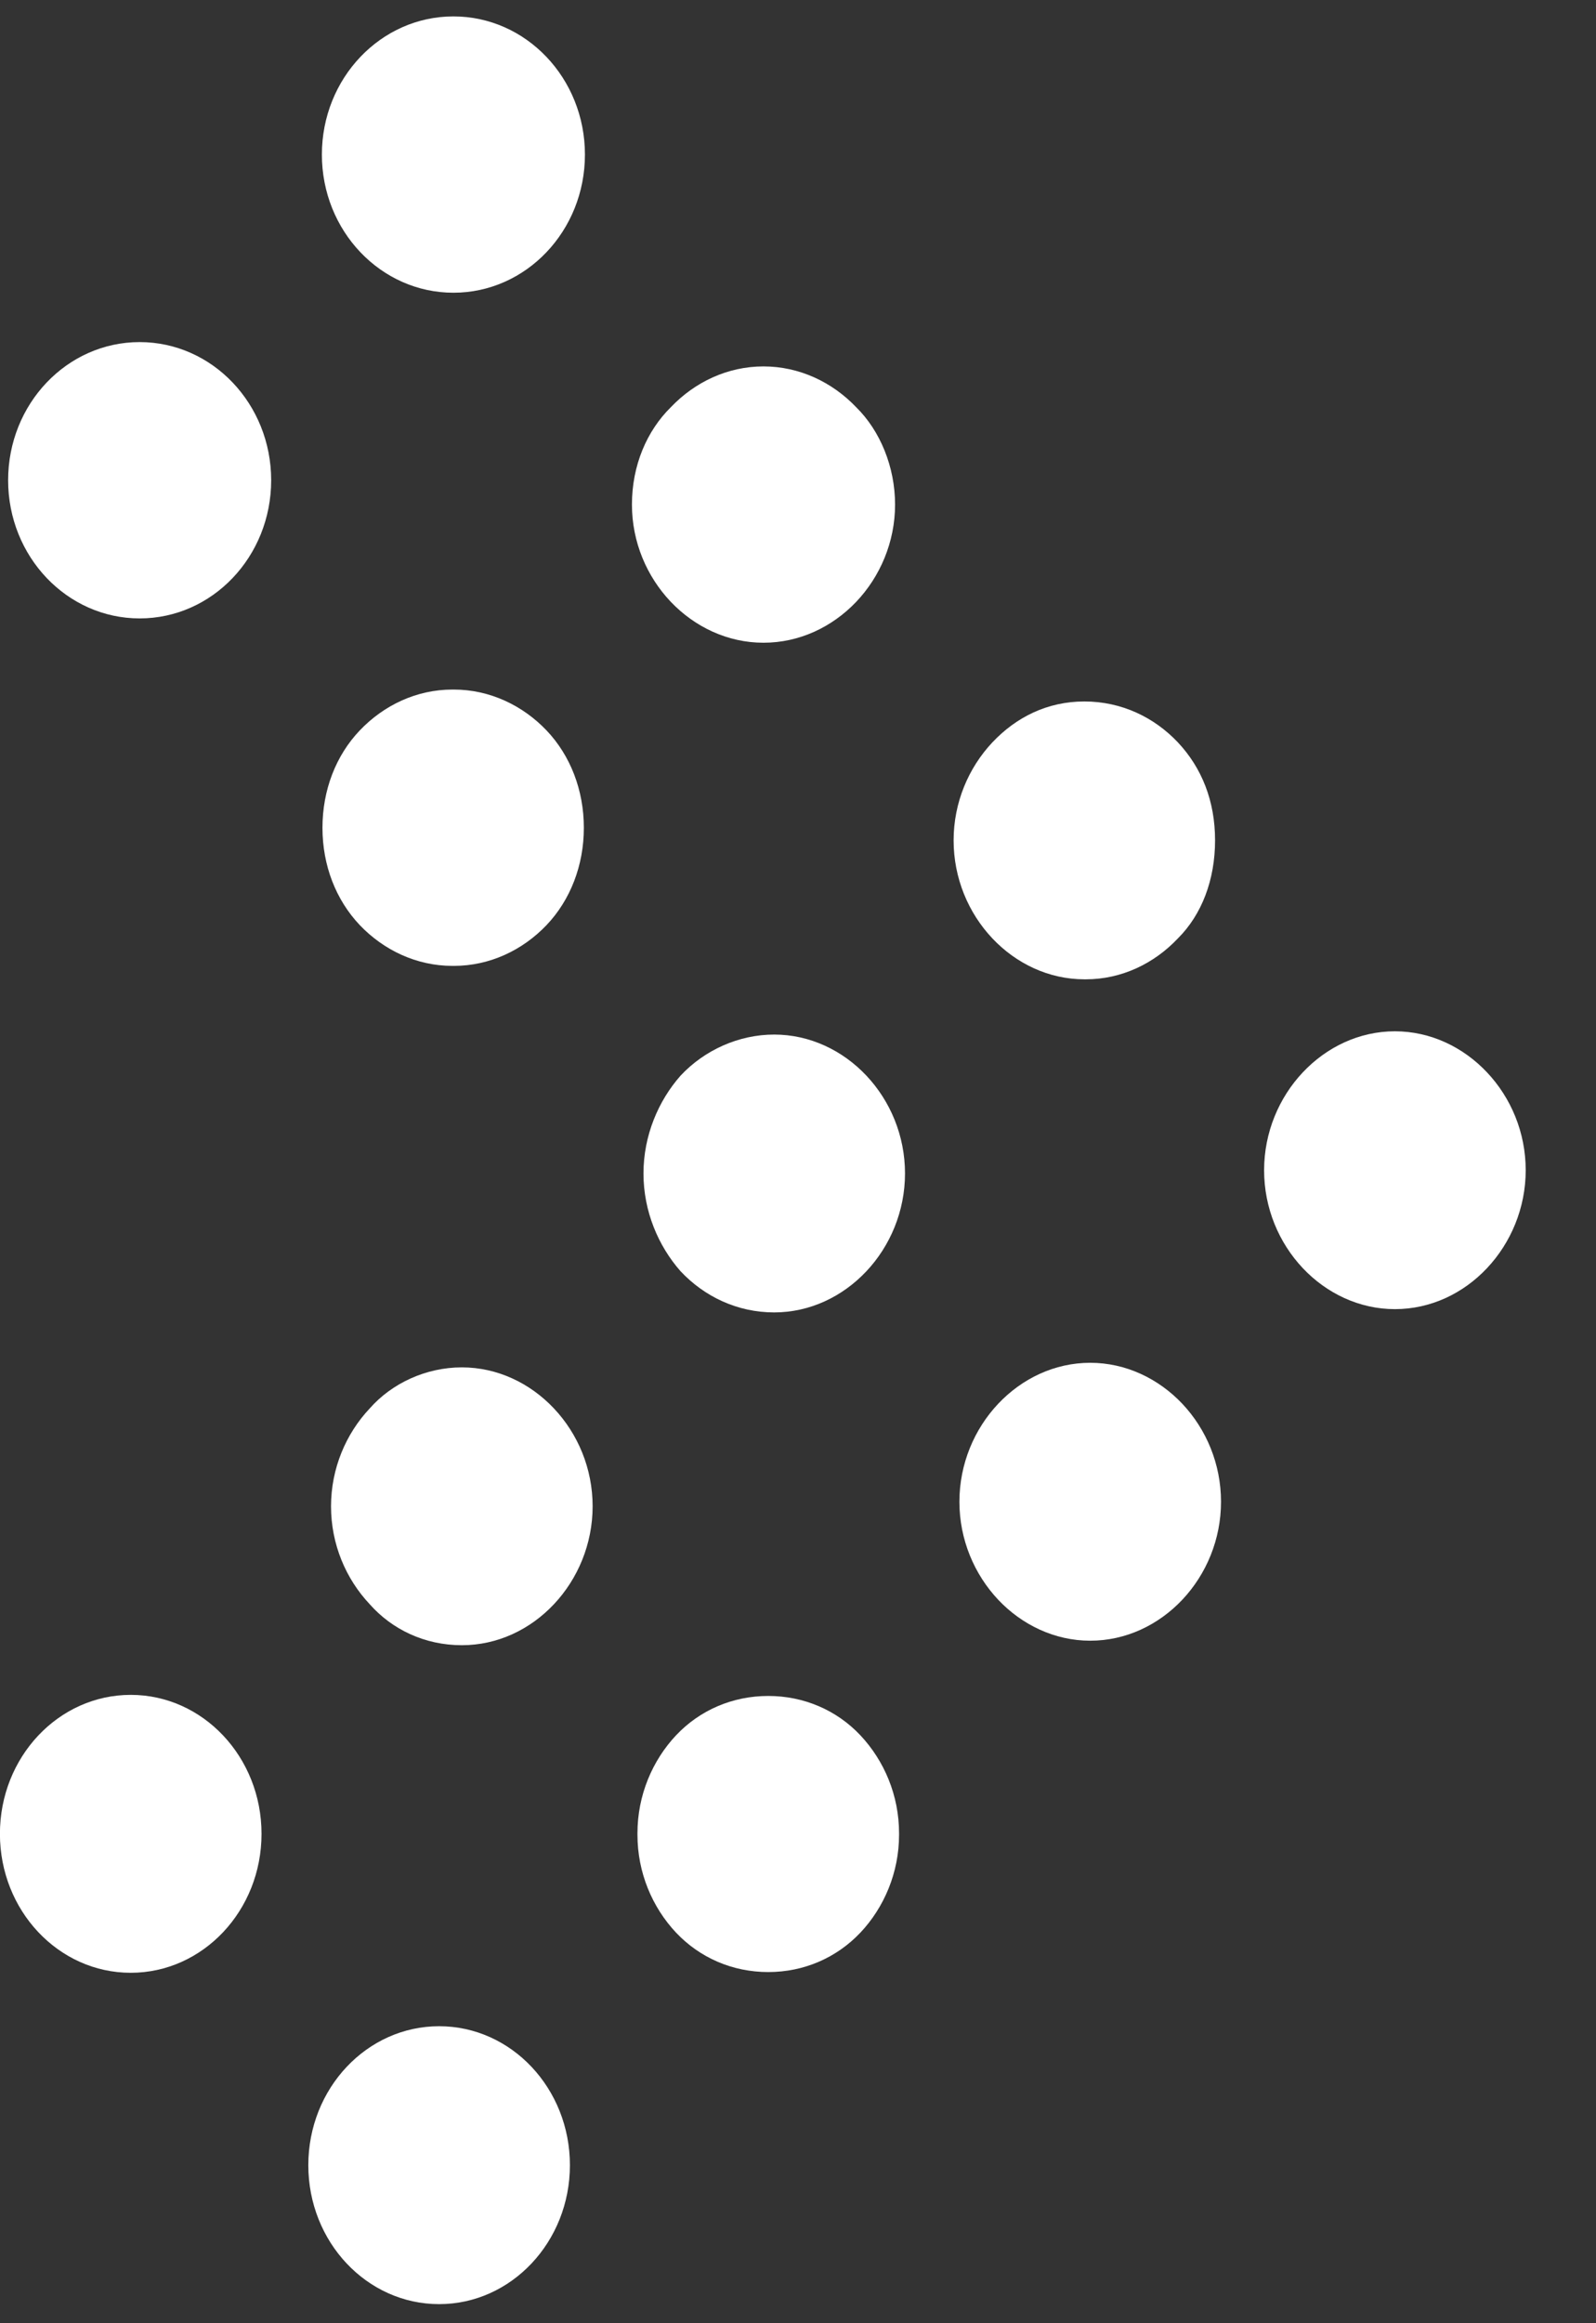 <svg xmlns="http://www.w3.org/2000/svg" width="22" height="32" viewBox="0 0 22 32" fill="none"><rect x="0" y="0" width="22" height="32" fill="#333333" stroke="none"/><path fill-rule="evenodd" clip-rule="evenodd" d="M19.228 18.032C19.72 18.032 20.17 17.816 20.498 17.467C20.825 17.12 21.031 16.64 21.031 16.119C21.031 15.597 20.827 15.12 20.498 14.771C20.171 14.424 19.72 14.205 19.228 14.205C18.737 14.205 18.287 14.422 17.958 14.771C17.631 15.118 17.425 15.597 17.425 16.119C17.425 16.64 17.629 17.118 17.958 17.467C18.285 17.814 18.737 18.032 19.228 18.032Z" fill="white"></path><path fill-rule="evenodd" clip-rule="evenodd" d="M15.028 18.771C14.537 18.771 14.087 18.988 13.758 19.337C13.431 19.684 13.225 20.163 13.225 20.685C13.225 21.206 13.43 21.684 13.758 22.033C14.085 22.38 14.537 22.599 15.028 22.599C15.52 22.599 15.97 22.382 16.299 22.033C16.627 21.684 16.831 21.206 16.831 20.685C16.831 20.163 16.627 19.686 16.299 19.337C15.971 18.99 15.52 18.771 15.028 18.771Z" fill="white"></path><path fill-rule="evenodd" clip-rule="evenodd" d="M6.366 22.661C6.858 22.661 7.308 22.445 7.636 22.096C7.963 21.749 8.169 21.269 8.169 20.748C8.169 20.226 7.965 19.749 7.636 19.4C7.309 19.053 6.858 18.834 6.366 18.834C5.875 18.834 5.403 19.051 5.096 19.4C4.769 19.747 4.563 20.226 4.563 20.748C4.563 21.269 4.767 21.747 5.096 22.096C5.403 22.443 5.853 22.661 6.366 22.661Z" fill="white"></path><path fill-rule="evenodd" clip-rule="evenodd" d="M10.59 27.163C11.081 27.163 11.531 26.967 11.86 26.62C12.187 26.273 12.393 25.793 12.393 25.272L12.393 25.251C12.393 24.729 12.188 24.251 11.86 23.902C11.533 23.555 11.081 23.36 10.59 23.36C10.098 23.36 9.647 23.555 9.319 23.902C8.992 24.25 8.787 24.729 8.787 25.251L8.787 25.272C8.787 25.793 8.991 26.271 9.319 26.62C9.647 26.967 10.098 27.163 10.59 27.163V27.163Z" fill="white"></path><path fill-rule="evenodd" clip-rule="evenodd" d="M14.948 13.489L14.968 13.489C15.459 13.489 15.909 13.273 16.238 12.924C16.565 12.598 16.749 12.12 16.749 11.575C16.749 11.031 16.565 10.576 16.238 10.227C15.911 9.88 15.459 9.662 14.948 9.662C14.436 9.662 14.006 9.879 13.678 10.227C13.351 10.575 13.145 11.054 13.145 11.575C13.145 12.097 13.349 12.575 13.678 12.924C14.005 13.271 14.456 13.489 14.948 13.489V13.489Z" fill="white"></path><path fill-rule="evenodd" clip-rule="evenodd" d="M10.672 18.077C11.163 18.077 11.613 17.86 11.942 17.511C12.269 17.164 12.475 16.685 12.475 16.163C12.475 15.642 12.271 15.164 11.942 14.815C11.615 14.468 11.163 14.25 10.672 14.25C10.18 14.25 9.709 14.466 9.382 14.815C9.075 15.162 8.87 15.642 8.87 16.163C8.87 16.685 9.075 17.163 9.382 17.511C9.709 17.858 10.161 18.077 10.672 18.077V18.077Z" fill="white"></path><path d="M1.802 23.345C0.806 23.345 -0.001 24.202 -0.001 25.259C-0.001 26.316 0.806 27.173 1.802 27.173C2.798 27.173 3.605 26.316 3.605 25.259C3.605 24.202 2.798 23.345 1.802 23.345Z" fill="white"></path><path fill-rule="evenodd" clip-rule="evenodd" d="M6.053 31.737C7.047 31.737 7.856 30.88 7.856 29.823C7.856 28.766 7.049 27.909 6.053 27.909C5.057 27.909 4.25 28.766 4.25 29.823C4.25 30.88 5.057 31.737 6.053 31.737V31.737Z" fill="white"></path><path fill-rule="evenodd" clip-rule="evenodd" d="M8.711 6.95C8.711 7.468 8.917 7.943 9.247 8.29C9.576 8.635 10.03 8.853 10.524 8.853C11.019 8.853 11.471 8.637 11.802 8.29C12.13 7.945 12.338 7.468 12.338 6.95C12.338 6.431 12.132 5.933 11.802 5.609C11.473 5.264 11.019 5.047 10.524 5.047C10.03 5.047 9.578 5.262 9.247 5.609C8.918 5.933 8.711 6.408 8.711 6.95Z" fill="white"></path><path fill-rule="evenodd" clip-rule="evenodd" d="M4.445 11.402C4.445 11.92 4.63 12.395 4.959 12.742C5.288 13.087 5.742 13.304 6.236 13.304L6.256 13.304C6.75 13.304 7.203 13.089 7.534 12.742C7.862 12.397 8.048 11.92 8.048 11.402C8.048 10.883 7.862 10.406 7.534 10.061C7.205 9.716 6.75 9.498 6.256 9.498L6.236 9.498C5.742 9.498 5.29 9.714 4.959 10.061C4.63 10.406 4.445 10.883 4.445 11.402V11.402Z" fill="white"></path><path d="M8.063 2.129C8.063 1.078 7.252 0.226 6.25 0.226C5.249 0.226 4.437 1.078 4.437 2.129C4.437 3.18 5.249 4.032 6.25 4.032C7.252 4.032 8.063 3.18 8.063 2.129Z" fill="white"></path><path fill-rule="evenodd" clip-rule="evenodd" d="M0.112 6.615C0.112 7.665 0.923 8.518 1.925 8.518C2.927 8.518 3.738 7.667 3.738 6.615C3.738 5.564 2.927 4.712 1.925 4.712C0.923 4.712 0.112 5.564 0.112 6.615V6.615Z" fill="white"></path></svg>